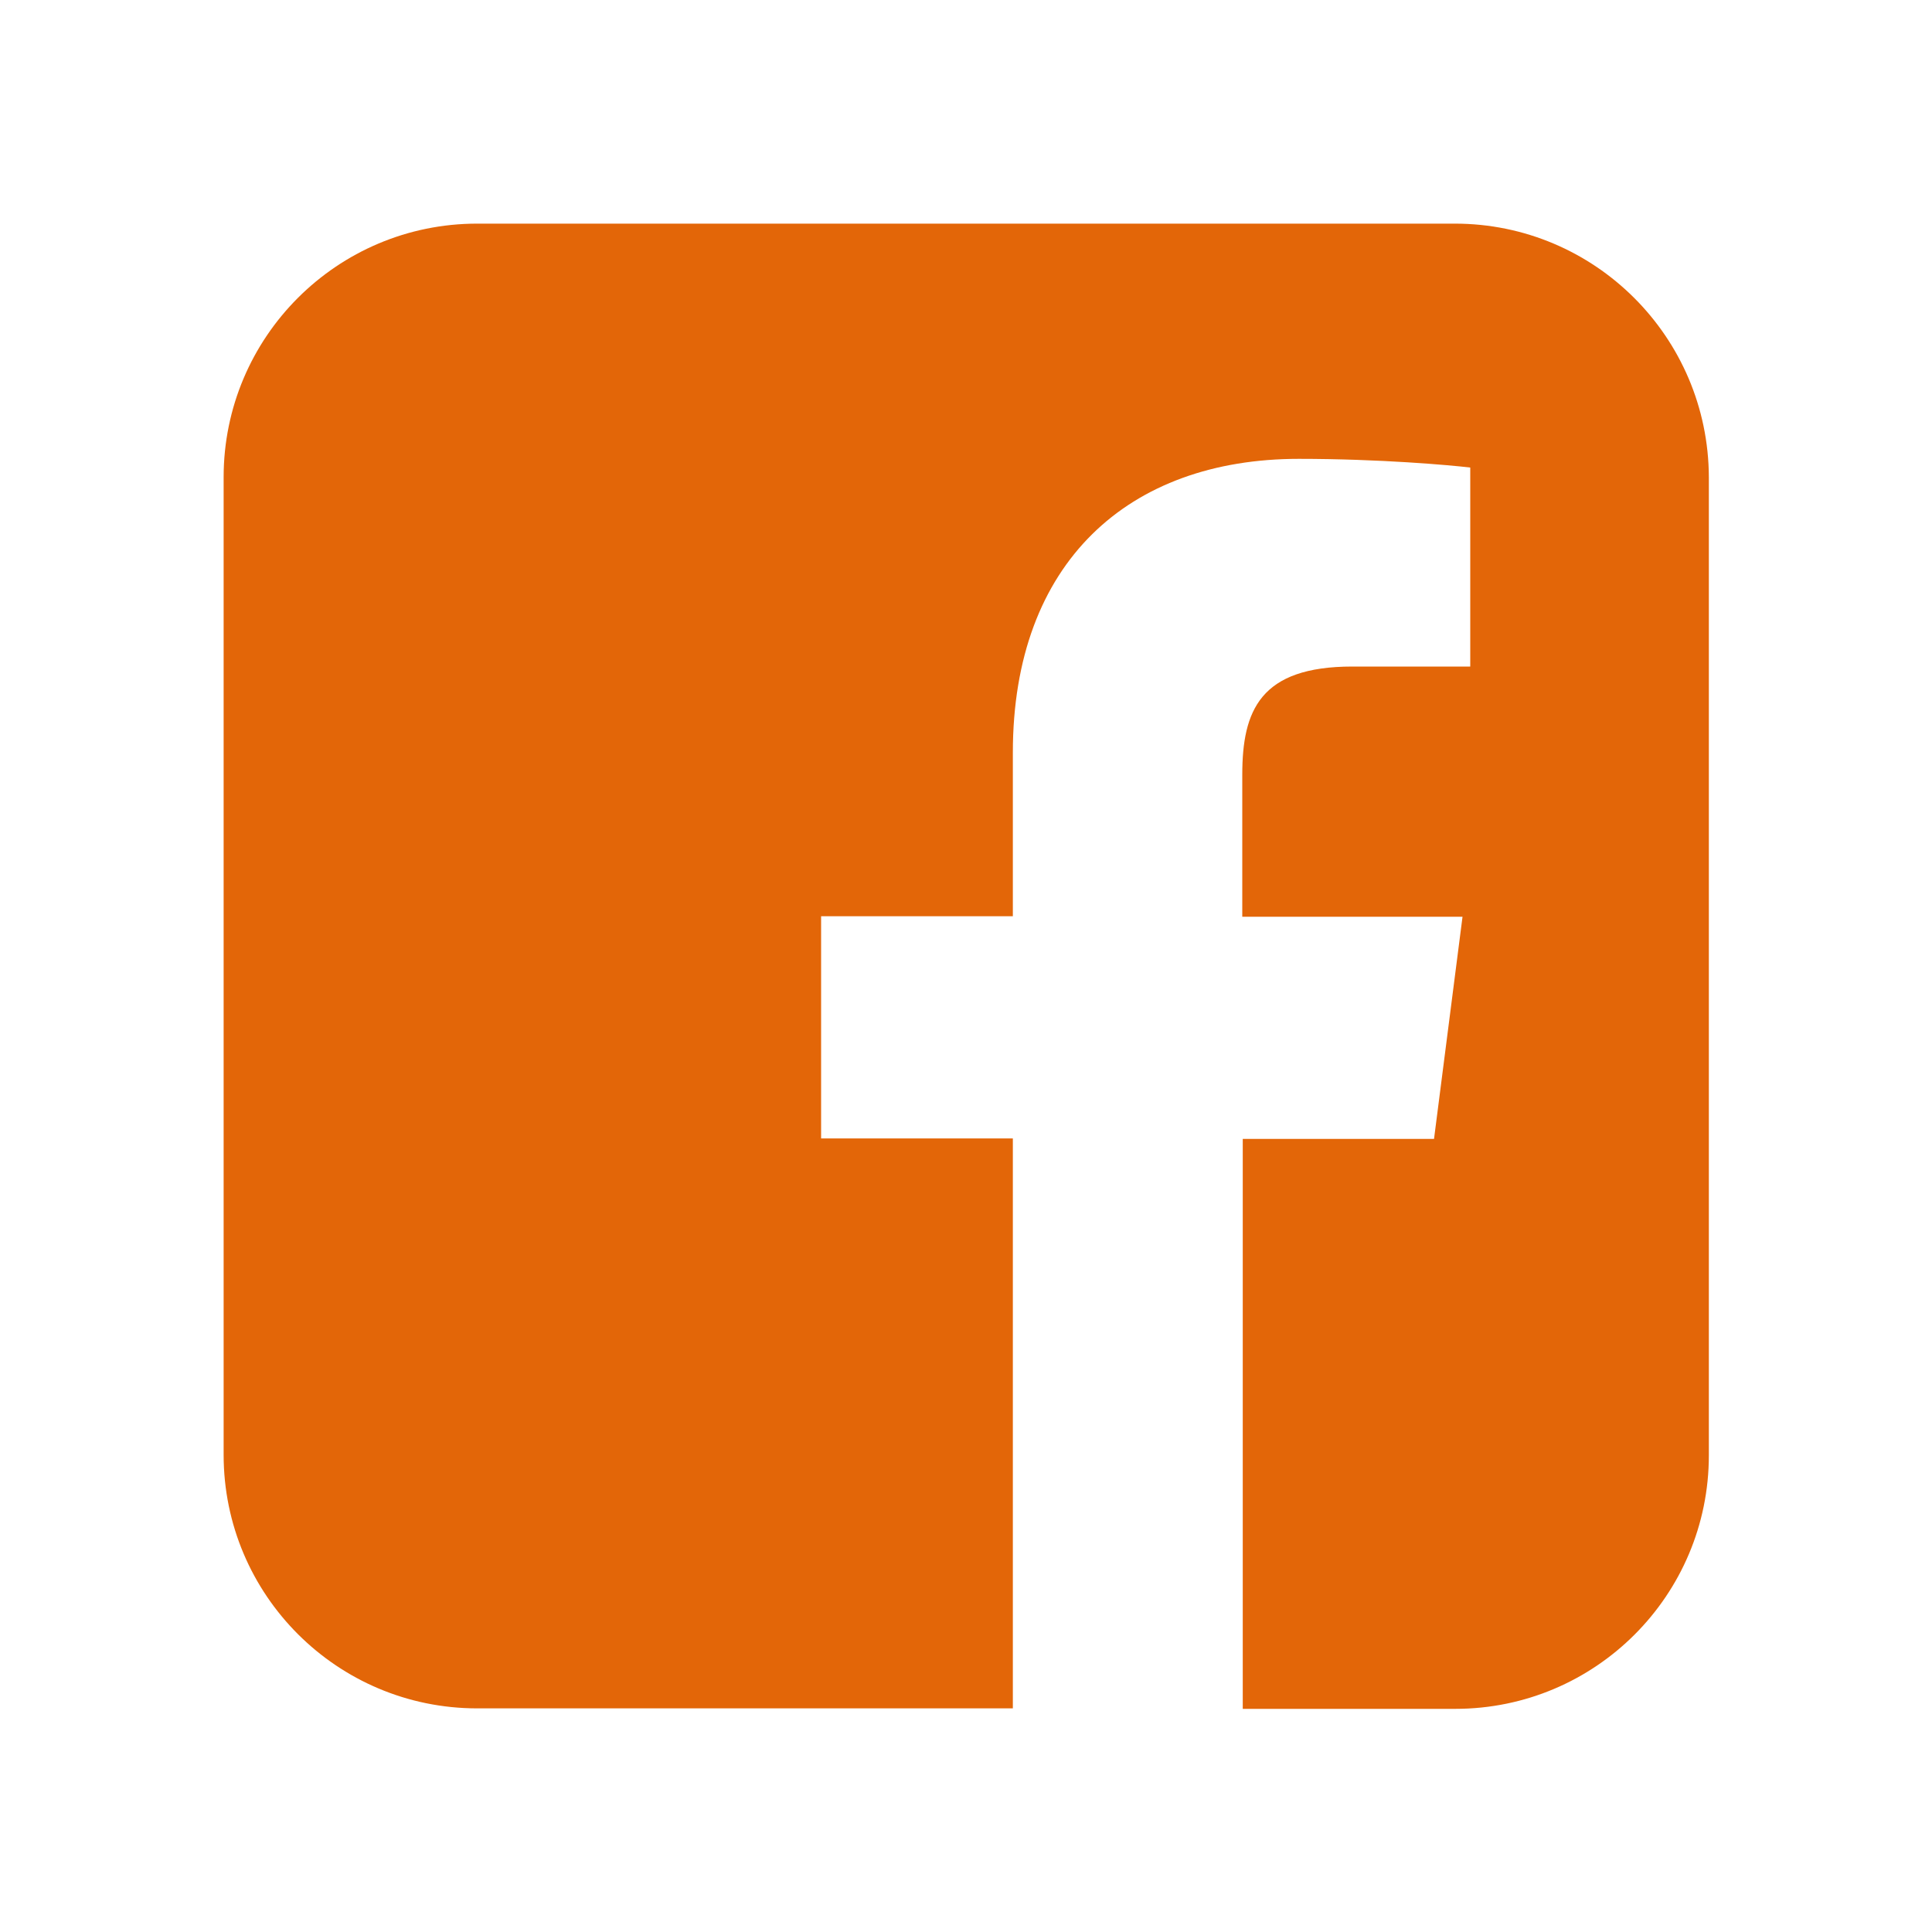 <?xml version="1.0" encoding="utf-8"?>
<!-- Generator: Adobe Illustrator 28.0.0, SVG Export Plug-In . SVG Version: 6.00 Build 0)  -->
<svg version="1.1" id="Capa_1" xmlns="http://www.w3.org/2000/svg" xmlns:xlink="http://www.w3.org/1999/xlink" x="0px" y="0px"
	 viewBox="0 0 400 400" style="enable-background:new 0 0 400 400;" xml:space="preserve">
<style type="text/css">
	.st0{fill:#FFFFFF;}
	.st1{fill:#F5F5F5;}
	.st2{fill:#EC6608;}
	.st3{fill:#282D6A;}
	.st4{fill:none;}
	.st5{fill:#231F20;}
	.st6{fill:#FF5F00;}
	.st7{fill:#DD001B;}
	.st8{fill:#E9901B;}
	.st9{fill:#0079B0;}
	.st10{fill:#211E1F;}
	.st11{clip-path:url(#SVGID_00000083801831770594218790000005357356293605504652_);fill:#0D2D4D;}
	.st12{clip-path:url(#SVGID_00000083801831770594218790000005357356293605504652_);fill:#0E2E4E;}
	.st13{clip-path:url(#SVGID_00000083801831770594218790000005357356293605504652_);fill:#0E2E4F;}
	.st14{clip-path:url(#SVGID_00000083801831770594218790000005357356293605504652_);fill:#0F2F50;}
	.st15{clip-path:url(#SVGID_00000083801831770594218790000005357356293605504652_);fill:#0F2F51;}
	.st16{clip-path:url(#SVGID_00000083801831770594218790000005357356293605504652_);fill:#103052;}
	.st17{clip-path:url(#SVGID_00000083801831770594218790000005357356293605504652_);fill:#103153;}
	.st18{clip-path:url(#SVGID_00000083801831770594218790000005357356293605504652_);fill:#113154;}
	.st19{clip-path:url(#SVGID_00000083801831770594218790000005357356293605504652_);fill:#113255;}
	.st20{clip-path:url(#SVGID_00000083801831770594218790000005357356293605504652_);fill:#123256;}
	.st21{clip-path:url(#SVGID_00000083801831770594218790000005357356293605504652_);fill:#123357;}
	.st22{clip-path:url(#SVGID_00000083801831770594218790000005357356293605504652_);fill:#133358;}
	.st23{clip-path:url(#SVGID_00000083801831770594218790000005357356293605504652_);fill:#133459;}
	.st24{clip-path:url(#SVGID_00000083801831770594218790000005357356293605504652_);fill:#14355A;}
	.st25{clip-path:url(#SVGID_00000083801831770594218790000005357356293605504652_);fill:#14355B;}
	.st26{clip-path:url(#SVGID_00000083801831770594218790000005357356293605504652_);fill:#15365C;}
	.st27{clip-path:url(#SVGID_00000083801831770594218790000005357356293605504652_);fill:#15365D;}
	.st28{clip-path:url(#SVGID_00000083801831770594218790000005357356293605504652_);fill:#16375E;}
	.st29{clip-path:url(#SVGID_00000083801831770594218790000005357356293605504652_);fill:#163860;}
	.st30{clip-path:url(#SVGID_00000083801831770594218790000005357356293605504652_);fill:#173861;}
	.st31{clip-path:url(#SVGID_00000083801831770594218790000005357356293605504652_);fill:#173962;}
	.st32{clip-path:url(#SVGID_00000083801831770594218790000005357356293605504652_);fill:#183963;}
	.st33{clip-path:url(#SVGID_00000083801831770594218790000005357356293605504652_);fill:#183A64;}
	.st34{clip-path:url(#SVGID_00000083801831770594218790000005357356293605504652_);fill:#193A65;}
	.st35{clip-path:url(#SVGID_00000083801831770594218790000005357356293605504652_);fill:#193B66;}
	.st36{clip-path:url(#SVGID_00000083801831770594218790000005357356293605504652_);fill:#1A3C67;}
	.st37{clip-path:url(#SVGID_00000083801831770594218790000005357356293605504652_);fill:#1A3C68;}
	.st38{clip-path:url(#SVGID_00000083801831770594218790000005357356293605504652_);fill:#1B3D69;}
	.st39{clip-path:url(#SVGID_00000083801831770594218790000005357356293605504652_);fill:#1B3D6A;}
	.st40{clip-path:url(#SVGID_00000083801831770594218790000005357356293605504652_);fill:#1C3E6B;}
	.st41{clip-path:url(#SVGID_00000083801831770594218790000005357356293605504652_);fill:#1C3F6C;}
	.st42{clip-path:url(#SVGID_00000083801831770594218790000005357356293605504652_);fill:#1D3F6D;}
	.st43{clip-path:url(#SVGID_00000083801831770594218790000005357356293605504652_);fill:#1D406E;}
	.st44{clip-path:url(#SVGID_00000083801831770594218790000005357356293605504652_);fill:#1E406F;}
	.st45{clip-path:url(#SVGID_00000083801831770594218790000005357356293605504652_);fill:#1E4170;}
	.st46{clip-path:url(#SVGID_00000083801831770594218790000005357356293605504652_);fill:#1F4171;}
	.st47{clip-path:url(#SVGID_00000083801831770594218790000005357356293605504652_);fill:#1F4272;}
	.st48{clip-path:url(#SVGID_00000083801831770594218790000005357356293605504652_);fill:#1F4373;}
	.st49{clip-path:url(#SVGID_00000083801831770594218790000005357356293605504652_);fill:#204374;}
	.st50{clip-path:url(#SVGID_00000083801831770594218790000005357356293605504652_);fill:#204475;}
	.st51{clip-path:url(#SVGID_00000083801831770594218790000005357356293605504652_);fill:#204476;}
	.st52{clip-path:url(#SVGID_00000083801831770594218790000005357356293605504652_);fill:#204577;}
	.st53{clip-path:url(#SVGID_00000083801831770594218790000005357356293605504652_);fill:#214578;}
	.st54{clip-path:url(#SVGID_00000083801831770594218790000005357356293605504652_);fill:#214679;}
	.st55{clip-path:url(#SVGID_00000083801831770594218790000005357356293605504652_);fill:#21467A;}
	.st56{clip-path:url(#SVGID_00000083801831770594218790000005357356293605504652_);fill:#21477B;}
	.st57{clip-path:url(#SVGID_00000083801831770594218790000005357356293605504652_);fill:#22477C;}
	.st58{clip-path:url(#SVGID_00000083801831770594218790000005357356293605504652_);fill:#22487D;}
	.st59{clip-path:url(#SVGID_00000083801831770594218790000005357356293605504652_);fill:#22487E;}
	.st60{clip-path:url(#SVGID_00000083801831770594218790000005357356293605504652_);fill:#22497F;}
	.st61{clip-path:url(#SVGID_00000083801831770594218790000005357356293605504652_);fill:#234980;}
	.st62{clip-path:url(#SVGID_00000083801831770594218790000005357356293605504652_);fill:#234A80;}
	.st63{clip-path:url(#SVGID_00000083801831770594218790000005357356293605504652_);fill:#234B80;}
	.st64{clip-path:url(#SVGID_00000083801831770594218790000005357356293605504652_);fill:#244B80;}
	.st65{clip-path:url(#SVGID_00000083801831770594218790000005357356293605504652_);fill:#244C80;}
	.st66{clip-path:url(#SVGID_00000083801831770594218790000005357356293605504652_);fill:#244D80;}
	.st67{clip-path:url(#SVGID_00000083801831770594218790000005357356293605504652_);fill:#254D80;}
	.st68{clip-path:url(#SVGID_00000083801831770594218790000005357356293605504652_);fill:#254E80;}
	.st69{clip-path:url(#SVGID_00000083801831770594218790000005357356293605504652_);fill:#254F80;}
	.st70{clip-path:url(#SVGID_00000083801831770594218790000005357356293605504652_);fill:#264F80;}
	.st71{clip-path:url(#SVGID_00000083801831770594218790000005357356293605504652_);fill:#265080;}
	.st72{clip-path:url(#SVGID_00000083801831770594218790000005357356293605504652_);fill:#265081;}
	.st73{clip-path:url(#SVGID_00000083801831770594218790000005357356293605504652_);fill:#265182;}
	.st74{clip-path:url(#SVGID_00000083801831770594218790000005357356293605504652_);fill:#275183;}
	.st75{clip-path:url(#SVGID_00000083801831770594218790000005357356293605504652_);fill:#275284;}
	.st76{clip-path:url(#SVGID_00000083801831770594218790000005357356293605504652_);fill:#275285;}
	.st77{clip-path:url(#SVGID_00000083801831770594218790000005357356293605504652_);fill:#275386;}
	.st78{clip-path:url(#SVGID_00000083801831770594218790000005357356293605504652_);fill:#285387;}
	.st79{clip-path:url(#SVGID_00000083801831770594218790000005357356293605504652_);fill:#285488;}
	.st80{clip-path:url(#SVGID_00000083801831770594218790000005357356293605504652_);fill:#285489;}
	.st81{clip-path:url(#SVGID_00000083801831770594218790000005357356293605504652_);fill:#29558A;}
	.st82{clip-path:url(#SVGID_00000083801831770594218790000005357356293605504652_);fill:#29558B;}
	.st83{clip-path:url(#SVGID_00000083801831770594218790000005357356293605504652_);fill:#29568C;}
	.st84{clip-path:url(#SVGID_00000083801831770594218790000005357356293605504652_);fill:#29568D;}
	.st85{clip-path:url(#SVGID_00000083801831770594218790000005357356293605504652_);fill:#2A578E;}
	.st86{clip-path:url(#SVGID_00000083801831770594218790000005357356293605504652_);fill:#2A578F;}
	.st87{clip-path:url(#SVGID_00000083801831770594218790000005357356293605504652_);fill:#2A5890;}
	.st88{clip-path:url(#SVGID_00000083801831770594218790000005357356293605504652_);fill:#2B5892;}
	.st89{clip-path:url(#SVGID_00000083801831770594218790000005357356293605504652_);fill:#2B5993;}
	.st90{clip-path:url(#SVGID_00000083801831770594218790000005357356293605504652_);fill:#2B5994;}
	.st91{clip-path:url(#SVGID_00000083801831770594218790000005357356293605504652_);fill:#2C5A95;}
	.st92{clip-path:url(#SVGID_00000083801831770594218790000005357356293605504652_);fill:#2C5A96;}
	.st93{clip-path:url(#SVGID_00000083801831770594218790000005357356293605504652_);fill:#2C5B97;}
	.st94{clip-path:url(#SVGID_00000083801831770594218790000005357356293605504652_);fill:#2C5B98;}
	.st95{clip-path:url(#SVGID_00000083801831770594218790000005357356293605504652_);fill:#2D5C99;}
	.st96{clip-path:url(#SVGID_00000083801831770594218790000005357356293605504652_);fill:#2D5C9A;}
	.st97{fill:#EFA918;}
	.st98{fill:#006FC1;}
	.st99{fill-rule:evenodd;clip-rule:evenodd;fill:#FD2B72;}
	.st100{fill-rule:evenodd;clip-rule:evenodd;fill:#2FC8D6;}
	.st101{fill-rule:evenodd;clip-rule:evenodd;fill:#200049;}
	.st102{fill:#200049;}
	.st103{clip-path:url(#SVGID_00000032616353279265198400000011043610525225154478_);fill:#0D2D4D;}
	.st104{clip-path:url(#SVGID_00000032616353279265198400000011043610525225154478_);fill:#0E2E4E;}
	.st105{clip-path:url(#SVGID_00000032616353279265198400000011043610525225154478_);fill:#0E2E4F;}
	.st106{clip-path:url(#SVGID_00000032616353279265198400000011043610525225154478_);fill:#0F2F50;}
	.st107{clip-path:url(#SVGID_00000032616353279265198400000011043610525225154478_);fill:#0F2F51;}
	.st108{clip-path:url(#SVGID_00000032616353279265198400000011043610525225154478_);fill:#103052;}
	.st109{clip-path:url(#SVGID_00000032616353279265198400000011043610525225154478_);fill:#103153;}
	.st110{clip-path:url(#SVGID_00000032616353279265198400000011043610525225154478_);fill:#113154;}
	.st111{clip-path:url(#SVGID_00000032616353279265198400000011043610525225154478_);fill:#113255;}
	.st112{clip-path:url(#SVGID_00000032616353279265198400000011043610525225154478_);fill:#123256;}
	.st113{clip-path:url(#SVGID_00000032616353279265198400000011043610525225154478_);fill:#123357;}
	.st114{clip-path:url(#SVGID_00000032616353279265198400000011043610525225154478_);fill:#133358;}
	.st115{clip-path:url(#SVGID_00000032616353279265198400000011043610525225154478_);fill:#133459;}
	.st116{clip-path:url(#SVGID_00000032616353279265198400000011043610525225154478_);fill:#14355A;}
	.st117{clip-path:url(#SVGID_00000032616353279265198400000011043610525225154478_);fill:#14355B;}
	.st118{clip-path:url(#SVGID_00000032616353279265198400000011043610525225154478_);fill:#15365C;}
	.st119{clip-path:url(#SVGID_00000032616353279265198400000011043610525225154478_);fill:#15365D;}
	.st120{clip-path:url(#SVGID_00000032616353279265198400000011043610525225154478_);fill:#16375E;}
	.st121{clip-path:url(#SVGID_00000032616353279265198400000011043610525225154478_);fill:#163860;}
	.st122{clip-path:url(#SVGID_00000032616353279265198400000011043610525225154478_);fill:#173861;}
	.st123{clip-path:url(#SVGID_00000032616353279265198400000011043610525225154478_);fill:#173962;}
	.st124{clip-path:url(#SVGID_00000032616353279265198400000011043610525225154478_);fill:#183963;}
	.st125{clip-path:url(#SVGID_00000032616353279265198400000011043610525225154478_);fill:#183A64;}
	.st126{clip-path:url(#SVGID_00000032616353279265198400000011043610525225154478_);fill:#193A65;}
	.st127{clip-path:url(#SVGID_00000032616353279265198400000011043610525225154478_);fill:#193B66;}
	.st128{clip-path:url(#SVGID_00000032616353279265198400000011043610525225154478_);fill:#1A3C67;}
	.st129{clip-path:url(#SVGID_00000032616353279265198400000011043610525225154478_);fill:#1A3C68;}
	.st130{clip-path:url(#SVGID_00000032616353279265198400000011043610525225154478_);fill:#1B3D69;}
	.st131{clip-path:url(#SVGID_00000032616353279265198400000011043610525225154478_);fill:#1B3D6A;}
	.st132{clip-path:url(#SVGID_00000032616353279265198400000011043610525225154478_);fill:#1C3E6B;}
	.st133{clip-path:url(#SVGID_00000032616353279265198400000011043610525225154478_);fill:#1C3F6C;}
	.st134{clip-path:url(#SVGID_00000032616353279265198400000011043610525225154478_);fill:#1D3F6D;}
	.st135{clip-path:url(#SVGID_00000032616353279265198400000011043610525225154478_);fill:#1D406E;}
	.st136{clip-path:url(#SVGID_00000032616353279265198400000011043610525225154478_);fill:#1E406F;}
	.st137{clip-path:url(#SVGID_00000032616353279265198400000011043610525225154478_);fill:#1E4170;}
	.st138{clip-path:url(#SVGID_00000032616353279265198400000011043610525225154478_);fill:#1F4171;}
	.st139{clip-path:url(#SVGID_00000032616353279265198400000011043610525225154478_);fill:#1F4272;}
	.st140{clip-path:url(#SVGID_00000032616353279265198400000011043610525225154478_);fill:#1F4373;}
	.st141{clip-path:url(#SVGID_00000032616353279265198400000011043610525225154478_);fill:#204374;}
	.st142{clip-path:url(#SVGID_00000032616353279265198400000011043610525225154478_);fill:#204475;}
	.st143{clip-path:url(#SVGID_00000032616353279265198400000011043610525225154478_);fill:#204476;}
	.st144{clip-path:url(#SVGID_00000032616353279265198400000011043610525225154478_);fill:#204577;}
	.st145{clip-path:url(#SVGID_00000032616353279265198400000011043610525225154478_);fill:#214578;}
	.st146{clip-path:url(#SVGID_00000032616353279265198400000011043610525225154478_);fill:#214679;}
	.st147{clip-path:url(#SVGID_00000032616353279265198400000011043610525225154478_);fill:#21467A;}
	.st148{clip-path:url(#SVGID_00000032616353279265198400000011043610525225154478_);fill:#21477B;}
	.st149{clip-path:url(#SVGID_00000032616353279265198400000011043610525225154478_);fill:#22477C;}
	.st150{clip-path:url(#SVGID_00000032616353279265198400000011043610525225154478_);fill:#22487D;}
	.st151{clip-path:url(#SVGID_00000032616353279265198400000011043610525225154478_);fill:#22487E;}
	.st152{clip-path:url(#SVGID_00000032616353279265198400000011043610525225154478_);fill:#22497F;}
	.st153{clip-path:url(#SVGID_00000032616353279265198400000011043610525225154478_);fill:#234980;}
	.st154{clip-path:url(#SVGID_00000032616353279265198400000011043610525225154478_);fill:#234A80;}
	.st155{clip-path:url(#SVGID_00000032616353279265198400000011043610525225154478_);fill:#234B80;}
	.st156{clip-path:url(#SVGID_00000032616353279265198400000011043610525225154478_);fill:#244B80;}
	.st157{clip-path:url(#SVGID_00000032616353279265198400000011043610525225154478_);fill:#244C80;}
	.st158{clip-path:url(#SVGID_00000032616353279265198400000011043610525225154478_);fill:#244D80;}
	.st159{clip-path:url(#SVGID_00000032616353279265198400000011043610525225154478_);fill:#254D80;}
	.st160{clip-path:url(#SVGID_00000032616353279265198400000011043610525225154478_);fill:#254E80;}
	.st161{clip-path:url(#SVGID_00000032616353279265198400000011043610525225154478_);fill:#254F80;}
	.st162{clip-path:url(#SVGID_00000032616353279265198400000011043610525225154478_);fill:#264F80;}
	.st163{clip-path:url(#SVGID_00000032616353279265198400000011043610525225154478_);fill:#265080;}
	.st164{clip-path:url(#SVGID_00000032616353279265198400000011043610525225154478_);fill:#265081;}
	.st165{clip-path:url(#SVGID_00000032616353279265198400000011043610525225154478_);fill:#265182;}
	.st166{clip-path:url(#SVGID_00000032616353279265198400000011043610525225154478_);fill:#275183;}
	.st167{clip-path:url(#SVGID_00000032616353279265198400000011043610525225154478_);fill:#275284;}
	.st168{clip-path:url(#SVGID_00000032616353279265198400000011043610525225154478_);fill:#275285;}
	.st169{clip-path:url(#SVGID_00000032616353279265198400000011043610525225154478_);fill:#275386;}
	.st170{clip-path:url(#SVGID_00000032616353279265198400000011043610525225154478_);fill:#285387;}
	.st171{clip-path:url(#SVGID_00000032616353279265198400000011043610525225154478_);fill:#285488;}
	.st172{clip-path:url(#SVGID_00000032616353279265198400000011043610525225154478_);fill:#285489;}
	.st173{clip-path:url(#SVGID_00000032616353279265198400000011043610525225154478_);fill:#29558A;}
	.st174{clip-path:url(#SVGID_00000032616353279265198400000011043610525225154478_);fill:#29558B;}
	.st175{clip-path:url(#SVGID_00000032616353279265198400000011043610525225154478_);fill:#29568C;}
	.st176{clip-path:url(#SVGID_00000032616353279265198400000011043610525225154478_);fill:#29568D;}
	.st177{clip-path:url(#SVGID_00000032616353279265198400000011043610525225154478_);fill:#2A578E;}
	.st178{clip-path:url(#SVGID_00000032616353279265198400000011043610525225154478_);fill:#2A578F;}
	.st179{clip-path:url(#SVGID_00000032616353279265198400000011043610525225154478_);fill:#2A5890;}
	.st180{clip-path:url(#SVGID_00000032616353279265198400000011043610525225154478_);fill:#2B5892;}
	.st181{clip-path:url(#SVGID_00000032616353279265198400000011043610525225154478_);fill:#2B5993;}
	.st182{clip-path:url(#SVGID_00000032616353279265198400000011043610525225154478_);fill:#2B5994;}
	.st183{clip-path:url(#SVGID_00000032616353279265198400000011043610525225154478_);fill:#2C5A95;}
	.st184{clip-path:url(#SVGID_00000032616353279265198400000011043610525225154478_);fill:#2C5A96;}
	.st185{clip-path:url(#SVGID_00000032616353279265198400000011043610525225154478_);fill:#2C5B97;}
	.st186{clip-path:url(#SVGID_00000032616353279265198400000011043610525225154478_);fill:#2C5B98;}
	.st187{clip-path:url(#SVGID_00000032616353279265198400000011043610525225154478_);fill:#2D5C99;}
	.st188{clip-path:url(#SVGID_00000032616353279265198400000011043610525225154478_);fill:#2D5C9A;}
	.st189{fill:#FFA400;}
	.st190{fill:#003A70;}
	.st191{enable-background:new    ;}
	.st192{fill:#225E63;}
	.st193{fill:#FEFEFE;}
	.st194{fill:#2BBC5D;}
	.st195{fill:#EC6608;stroke:#EC6608;stroke-linecap:round;stroke-linejoin:round;stroke-miterlimit:10;}
	.st196{clip-path:url(#SVGID_00000010992363823380777800000000920602766994655400_);fill:#0D2D4D;}
	.st197{clip-path:url(#SVGID_00000010992363823380777800000000920602766994655400_);fill:#0E2E4E;}
	.st198{clip-path:url(#SVGID_00000010992363823380777800000000920602766994655400_);fill:#0E2E4F;}
	.st199{clip-path:url(#SVGID_00000010992363823380777800000000920602766994655400_);fill:#0F2F50;}
	.st200{clip-path:url(#SVGID_00000010992363823380777800000000920602766994655400_);fill:#0F2F51;}
	.st201{clip-path:url(#SVGID_00000010992363823380777800000000920602766994655400_);fill:#103052;}
	.st202{clip-path:url(#SVGID_00000010992363823380777800000000920602766994655400_);fill:#103153;}
	.st203{clip-path:url(#SVGID_00000010992363823380777800000000920602766994655400_);fill:#113154;}
	.st204{clip-path:url(#SVGID_00000010992363823380777800000000920602766994655400_);fill:#113255;}
	.st205{clip-path:url(#SVGID_00000010992363823380777800000000920602766994655400_);fill:#123256;}
	.st206{clip-path:url(#SVGID_00000010992363823380777800000000920602766994655400_);fill:#123357;}
	.st207{clip-path:url(#SVGID_00000010992363823380777800000000920602766994655400_);fill:#133358;}
	.st208{clip-path:url(#SVGID_00000010992363823380777800000000920602766994655400_);fill:#133459;}
	.st209{clip-path:url(#SVGID_00000010992363823380777800000000920602766994655400_);fill:#14355A;}
	.st210{clip-path:url(#SVGID_00000010992363823380777800000000920602766994655400_);fill:#14355B;}
	.st211{clip-path:url(#SVGID_00000010992363823380777800000000920602766994655400_);fill:#15365C;}
	.st212{clip-path:url(#SVGID_00000010992363823380777800000000920602766994655400_);fill:#15365D;}
	.st213{clip-path:url(#SVGID_00000010992363823380777800000000920602766994655400_);fill:#16375E;}
	.st214{clip-path:url(#SVGID_00000010992363823380777800000000920602766994655400_);fill:#163860;}
	.st215{clip-path:url(#SVGID_00000010992363823380777800000000920602766994655400_);fill:#173861;}
	.st216{clip-path:url(#SVGID_00000010992363823380777800000000920602766994655400_);fill:#173962;}
	.st217{clip-path:url(#SVGID_00000010992363823380777800000000920602766994655400_);fill:#183963;}
	.st218{clip-path:url(#SVGID_00000010992363823380777800000000920602766994655400_);fill:#183A64;}
	.st219{clip-path:url(#SVGID_00000010992363823380777800000000920602766994655400_);fill:#193A65;}
	.st220{clip-path:url(#SVGID_00000010992363823380777800000000920602766994655400_);fill:#193B66;}
	.st221{clip-path:url(#SVGID_00000010992363823380777800000000920602766994655400_);fill:#1A3C67;}
	.st222{clip-path:url(#SVGID_00000010992363823380777800000000920602766994655400_);fill:#1A3C68;}
	.st223{clip-path:url(#SVGID_00000010992363823380777800000000920602766994655400_);fill:#1B3D69;}
	.st224{clip-path:url(#SVGID_00000010992363823380777800000000920602766994655400_);fill:#1B3D6A;}
	.st225{clip-path:url(#SVGID_00000010992363823380777800000000920602766994655400_);fill:#1C3E6B;}
	.st226{clip-path:url(#SVGID_00000010992363823380777800000000920602766994655400_);fill:#1C3F6C;}
	.st227{clip-path:url(#SVGID_00000010992363823380777800000000920602766994655400_);fill:#1D3F6D;}
	.st228{clip-path:url(#SVGID_00000010992363823380777800000000920602766994655400_);fill:#1D406E;}
	.st229{clip-path:url(#SVGID_00000010992363823380777800000000920602766994655400_);fill:#1E406F;}
	.st230{clip-path:url(#SVGID_00000010992363823380777800000000920602766994655400_);fill:#1E4170;}
	.st231{clip-path:url(#SVGID_00000010992363823380777800000000920602766994655400_);fill:#1F4171;}
	.st232{clip-path:url(#SVGID_00000010992363823380777800000000920602766994655400_);fill:#1F4272;}
	.st233{clip-path:url(#SVGID_00000010992363823380777800000000920602766994655400_);fill:#1F4373;}
	.st234{clip-path:url(#SVGID_00000010992363823380777800000000920602766994655400_);fill:#204374;}
	.st235{clip-path:url(#SVGID_00000010992363823380777800000000920602766994655400_);fill:#204475;}
	.st236{clip-path:url(#SVGID_00000010992363823380777800000000920602766994655400_);fill:#204476;}
	.st237{clip-path:url(#SVGID_00000010992363823380777800000000920602766994655400_);fill:#204577;}
	.st238{clip-path:url(#SVGID_00000010992363823380777800000000920602766994655400_);fill:#214578;}
	.st239{clip-path:url(#SVGID_00000010992363823380777800000000920602766994655400_);fill:#214679;}
	.st240{clip-path:url(#SVGID_00000010992363823380777800000000920602766994655400_);fill:#21467A;}
	.st241{clip-path:url(#SVGID_00000010992363823380777800000000920602766994655400_);fill:#21477B;}
	.st242{clip-path:url(#SVGID_00000010992363823380777800000000920602766994655400_);fill:#22477C;}
	.st243{clip-path:url(#SVGID_00000010992363823380777800000000920602766994655400_);fill:#22487D;}
	.st244{clip-path:url(#SVGID_00000010992363823380777800000000920602766994655400_);fill:#22487E;}
	.st245{clip-path:url(#SVGID_00000010992363823380777800000000920602766994655400_);fill:#22497F;}
	.st246{clip-path:url(#SVGID_00000010992363823380777800000000920602766994655400_);fill:#234980;}
	.st247{clip-path:url(#SVGID_00000010992363823380777800000000920602766994655400_);fill:#234A80;}
	.st248{clip-path:url(#SVGID_00000010992363823380777800000000920602766994655400_);fill:#234B80;}
	.st249{clip-path:url(#SVGID_00000010992363823380777800000000920602766994655400_);fill:#244B80;}
	.st250{clip-path:url(#SVGID_00000010992363823380777800000000920602766994655400_);fill:#244C80;}
	.st251{clip-path:url(#SVGID_00000010992363823380777800000000920602766994655400_);fill:#244D80;}
	.st252{clip-path:url(#SVGID_00000010992363823380777800000000920602766994655400_);fill:#254D80;}
	.st253{clip-path:url(#SVGID_00000010992363823380777800000000920602766994655400_);fill:#254E80;}
	.st254{clip-path:url(#SVGID_00000010992363823380777800000000920602766994655400_);fill:#254F80;}
	.st255{clip-path:url(#SVGID_00000010992363823380777800000000920602766994655400_);fill:#264F80;}
	.st256{clip-path:url(#SVGID_00000010992363823380777800000000920602766994655400_);fill:#265080;}
	.st257{clip-path:url(#SVGID_00000010992363823380777800000000920602766994655400_);fill:#265081;}
	.st258{clip-path:url(#SVGID_00000010992363823380777800000000920602766994655400_);fill:#265182;}
	.st259{clip-path:url(#SVGID_00000010992363823380777800000000920602766994655400_);fill:#275183;}
	.st260{clip-path:url(#SVGID_00000010992363823380777800000000920602766994655400_);fill:#275284;}
	.st261{clip-path:url(#SVGID_00000010992363823380777800000000920602766994655400_);fill:#275285;}
	.st262{clip-path:url(#SVGID_00000010992363823380777800000000920602766994655400_);fill:#275386;}
	.st263{clip-path:url(#SVGID_00000010992363823380777800000000920602766994655400_);fill:#285387;}
	.st264{clip-path:url(#SVGID_00000010992363823380777800000000920602766994655400_);fill:#285488;}
	.st265{clip-path:url(#SVGID_00000010992363823380777800000000920602766994655400_);fill:#285489;}
	.st266{clip-path:url(#SVGID_00000010992363823380777800000000920602766994655400_);fill:#29558A;}
	.st267{clip-path:url(#SVGID_00000010992363823380777800000000920602766994655400_);fill:#29558B;}
	.st268{clip-path:url(#SVGID_00000010992363823380777800000000920602766994655400_);fill:#29568C;}
	.st269{clip-path:url(#SVGID_00000010992363823380777800000000920602766994655400_);fill:#29568D;}
	.st270{clip-path:url(#SVGID_00000010992363823380777800000000920602766994655400_);fill:#2A578E;}
	.st271{clip-path:url(#SVGID_00000010992363823380777800000000920602766994655400_);fill:#2A578F;}
	.st272{clip-path:url(#SVGID_00000010992363823380777800000000920602766994655400_);fill:#2A5890;}
	.st273{clip-path:url(#SVGID_00000010992363823380777800000000920602766994655400_);fill:#2B5892;}
	.st274{clip-path:url(#SVGID_00000010992363823380777800000000920602766994655400_);fill:#2B5993;}
	.st275{clip-path:url(#SVGID_00000010992363823380777800000000920602766994655400_);fill:#2B5994;}
	.st276{clip-path:url(#SVGID_00000010992363823380777800000000920602766994655400_);fill:#2C5A95;}
	.st277{clip-path:url(#SVGID_00000010992363823380777800000000920602766994655400_);fill:#2C5A96;}
	.st278{clip-path:url(#SVGID_00000010992363823380777800000000920602766994655400_);fill:#2C5B97;}
	.st279{clip-path:url(#SVGID_00000010992363823380777800000000920602766994655400_);fill:#2C5B98;}
	.st280{clip-path:url(#SVGID_00000010992363823380777800000000920602766994655400_);fill:#2D5C99;}
	.st281{clip-path:url(#SVGID_00000010992363823380777800000000920602766994655400_);fill:#2D5C9A;}
	.st282{fill:#EA6608;}
	.st283{fill:#EA6608;stroke:#EA6608;stroke-width:6.25;stroke-miterlimit:10;}
	.st284{clip-path:url(#SVGID_00000080920565241275501750000005131810134630244023_);fill:#0D2D4D;}
	.st285{clip-path:url(#SVGID_00000080920565241275501750000005131810134630244023_);fill:#0E2E4E;}
	.st286{clip-path:url(#SVGID_00000080920565241275501750000005131810134630244023_);fill:#0E2E4F;}
	.st287{clip-path:url(#SVGID_00000080920565241275501750000005131810134630244023_);fill:#0F2F50;}
	.st288{clip-path:url(#SVGID_00000080920565241275501750000005131810134630244023_);fill:#0F2F51;}
	.st289{clip-path:url(#SVGID_00000080920565241275501750000005131810134630244023_);fill:#103052;}
	.st290{clip-path:url(#SVGID_00000080920565241275501750000005131810134630244023_);fill:#103153;}
	.st291{clip-path:url(#SVGID_00000080920565241275501750000005131810134630244023_);fill:#113154;}
	.st292{clip-path:url(#SVGID_00000080920565241275501750000005131810134630244023_);fill:#113255;}
	.st293{clip-path:url(#SVGID_00000080920565241275501750000005131810134630244023_);fill:#123256;}
	.st294{clip-path:url(#SVGID_00000080920565241275501750000005131810134630244023_);fill:#123357;}
	.st295{clip-path:url(#SVGID_00000080920565241275501750000005131810134630244023_);fill:#133358;}
	.st296{clip-path:url(#SVGID_00000080920565241275501750000005131810134630244023_);fill:#133459;}
	.st297{clip-path:url(#SVGID_00000080920565241275501750000005131810134630244023_);fill:#14355A;}
	.st298{clip-path:url(#SVGID_00000080920565241275501750000005131810134630244023_);fill:#14355B;}
	.st299{clip-path:url(#SVGID_00000080920565241275501750000005131810134630244023_);fill:#15365C;}
	.st300{clip-path:url(#SVGID_00000080920565241275501750000005131810134630244023_);fill:#15365D;}
	.st301{clip-path:url(#SVGID_00000080920565241275501750000005131810134630244023_);fill:#16375E;}
	.st302{clip-path:url(#SVGID_00000080920565241275501750000005131810134630244023_);fill:#163860;}
	.st303{clip-path:url(#SVGID_00000080920565241275501750000005131810134630244023_);fill:#173861;}
	.st304{clip-path:url(#SVGID_00000080920565241275501750000005131810134630244023_);fill:#173962;}
	.st305{clip-path:url(#SVGID_00000080920565241275501750000005131810134630244023_);fill:#183963;}
	.st306{clip-path:url(#SVGID_00000080920565241275501750000005131810134630244023_);fill:#183A64;}
	.st307{clip-path:url(#SVGID_00000080920565241275501750000005131810134630244023_);fill:#193A65;}
	.st308{clip-path:url(#SVGID_00000080920565241275501750000005131810134630244023_);fill:#193B66;}
	.st309{clip-path:url(#SVGID_00000080920565241275501750000005131810134630244023_);fill:#1A3C67;}
	.st310{clip-path:url(#SVGID_00000080920565241275501750000005131810134630244023_);fill:#1A3C68;}
	.st311{clip-path:url(#SVGID_00000080920565241275501750000005131810134630244023_);fill:#1B3D69;}
	.st312{clip-path:url(#SVGID_00000080920565241275501750000005131810134630244023_);fill:#1B3D6A;}
	.st313{clip-path:url(#SVGID_00000080920565241275501750000005131810134630244023_);fill:#1C3E6B;}
	.st314{clip-path:url(#SVGID_00000080920565241275501750000005131810134630244023_);fill:#1C3F6C;}
	.st315{clip-path:url(#SVGID_00000080920565241275501750000005131810134630244023_);fill:#1D3F6D;}
	.st316{clip-path:url(#SVGID_00000080920565241275501750000005131810134630244023_);fill:#1D406E;}
	.st317{clip-path:url(#SVGID_00000080920565241275501750000005131810134630244023_);fill:#1E406F;}
	.st318{clip-path:url(#SVGID_00000080920565241275501750000005131810134630244023_);fill:#1E4170;}
	.st319{clip-path:url(#SVGID_00000080920565241275501750000005131810134630244023_);fill:#1F4171;}
	.st320{clip-path:url(#SVGID_00000080920565241275501750000005131810134630244023_);fill:#1F4272;}
	.st321{clip-path:url(#SVGID_00000080920565241275501750000005131810134630244023_);fill:#1F4373;}
	.st322{clip-path:url(#SVGID_00000080920565241275501750000005131810134630244023_);fill:#204374;}
	.st323{clip-path:url(#SVGID_00000080920565241275501750000005131810134630244023_);fill:#204475;}
	.st324{clip-path:url(#SVGID_00000080920565241275501750000005131810134630244023_);fill:#204476;}
	.st325{clip-path:url(#SVGID_00000080920565241275501750000005131810134630244023_);fill:#204577;}
	.st326{clip-path:url(#SVGID_00000080920565241275501750000005131810134630244023_);fill:#214578;}
	.st327{clip-path:url(#SVGID_00000080920565241275501750000005131810134630244023_);fill:#214679;}
	.st328{clip-path:url(#SVGID_00000080920565241275501750000005131810134630244023_);fill:#21467A;}
	.st329{clip-path:url(#SVGID_00000080920565241275501750000005131810134630244023_);fill:#21477B;}
	.st330{clip-path:url(#SVGID_00000080920565241275501750000005131810134630244023_);fill:#22477C;}
	.st331{clip-path:url(#SVGID_00000080920565241275501750000005131810134630244023_);fill:#22487D;}
	.st332{clip-path:url(#SVGID_00000080920565241275501750000005131810134630244023_);fill:#22487E;}
	.st333{clip-path:url(#SVGID_00000080920565241275501750000005131810134630244023_);fill:#22497F;}
	.st334{clip-path:url(#SVGID_00000080920565241275501750000005131810134630244023_);fill:#234980;}
	.st335{clip-path:url(#SVGID_00000080920565241275501750000005131810134630244023_);fill:#234A80;}
	.st336{clip-path:url(#SVGID_00000080920565241275501750000005131810134630244023_);fill:#234B80;}
	.st337{clip-path:url(#SVGID_00000080920565241275501750000005131810134630244023_);fill:#244B80;}
	.st338{clip-path:url(#SVGID_00000080920565241275501750000005131810134630244023_);fill:#244C80;}
	.st339{clip-path:url(#SVGID_00000080920565241275501750000005131810134630244023_);fill:#244D80;}
	.st340{clip-path:url(#SVGID_00000080920565241275501750000005131810134630244023_);fill:#254D80;}
	.st341{clip-path:url(#SVGID_00000080920565241275501750000005131810134630244023_);fill:#254E80;}
	.st342{clip-path:url(#SVGID_00000080920565241275501750000005131810134630244023_);fill:#254F80;}
	.st343{clip-path:url(#SVGID_00000080920565241275501750000005131810134630244023_);fill:#264F80;}
	.st344{clip-path:url(#SVGID_00000080920565241275501750000005131810134630244023_);fill:#265080;}
	.st345{clip-path:url(#SVGID_00000080920565241275501750000005131810134630244023_);fill:#265081;}
	.st346{clip-path:url(#SVGID_00000080920565241275501750000005131810134630244023_);fill:#265182;}
	.st347{clip-path:url(#SVGID_00000080920565241275501750000005131810134630244023_);fill:#275183;}
	.st348{clip-path:url(#SVGID_00000080920565241275501750000005131810134630244023_);fill:#275284;}
	.st349{clip-path:url(#SVGID_00000080920565241275501750000005131810134630244023_);fill:#275285;}
	.st350{clip-path:url(#SVGID_00000080920565241275501750000005131810134630244023_);fill:#275386;}
	.st351{clip-path:url(#SVGID_00000080920565241275501750000005131810134630244023_);fill:#285387;}
	.st352{clip-path:url(#SVGID_00000080920565241275501750000005131810134630244023_);fill:#285488;}
	.st353{clip-path:url(#SVGID_00000080920565241275501750000005131810134630244023_);fill:#285489;}
	.st354{clip-path:url(#SVGID_00000080920565241275501750000005131810134630244023_);fill:#29558A;}
	.st355{clip-path:url(#SVGID_00000080920565241275501750000005131810134630244023_);fill:#29558B;}
	.st356{clip-path:url(#SVGID_00000080920565241275501750000005131810134630244023_);fill:#29568C;}
	.st357{clip-path:url(#SVGID_00000080920565241275501750000005131810134630244023_);fill:#29568D;}
	.st358{clip-path:url(#SVGID_00000080920565241275501750000005131810134630244023_);fill:#2A578E;}
	.st359{clip-path:url(#SVGID_00000080920565241275501750000005131810134630244023_);fill:#2A578F;}
	.st360{clip-path:url(#SVGID_00000080920565241275501750000005131810134630244023_);fill:#2A5890;}
	.st361{clip-path:url(#SVGID_00000080920565241275501750000005131810134630244023_);fill:#2B5892;}
	.st362{clip-path:url(#SVGID_00000080920565241275501750000005131810134630244023_);fill:#2B5993;}
	.st363{clip-path:url(#SVGID_00000080920565241275501750000005131810134630244023_);fill:#2B5994;}
	.st364{clip-path:url(#SVGID_00000080920565241275501750000005131810134630244023_);fill:#2C5A95;}
	.st365{clip-path:url(#SVGID_00000080920565241275501750000005131810134630244023_);fill:#2C5A96;}
	.st366{clip-path:url(#SVGID_00000080920565241275501750000005131810134630244023_);fill:#2C5B97;}
	.st367{clip-path:url(#SVGID_00000080920565241275501750000005131810134630244023_);fill:#2C5B98;}
	.st368{clip-path:url(#SVGID_00000080920565241275501750000005131810134630244023_);fill:#2D5C99;}
	.st369{clip-path:url(#SVGID_00000080920565241275501750000005131810134630244023_);fill:#2D5C9A;}
	.st370{fill:#EA6608;stroke:#EA6608;stroke-width:7;stroke-miterlimit:10;}
	.st371{fill:none;stroke:#B2B2B2;stroke-width:0.407;stroke-miterlimit:10;}
	.st372{fill:#6D6A6A;}
	.st373{clip-path:url(#SVGID_00000018926826979606569090000011392103483465202306_);fill:#6D6A6A;}
	.st374{fill:#E36608;}
	.st375{fill:#828282;}
	.st376{fill-rule:evenodd;clip-rule:evenodd;fill:#0D181C;}
	.st377{fill-rule:evenodd;clip-rule:evenodd;fill:#FFFFFF;}
	.st378{fill:none;stroke:#B2B2B2;stroke-width:0.319;stroke-miterlimit:10;}
	.st379{fill:#D4001B;}
	.st380{fill:#E0871B;}
	.st381{fill:#0079A7;}
	.st382{clip-path:url(#SVGID_00000083796501358130912210000003068036782135029680_);fill:#0D2D4D;}
	.st383{clip-path:url(#SVGID_00000083796501358130912210000003068036782135029680_);fill:#0E2E4E;}
	.st384{clip-path:url(#SVGID_00000083796501358130912210000003068036782135029680_);fill:#0E2E4F;}
	.st385{clip-path:url(#SVGID_00000083796501358130912210000003068036782135029680_);fill:#0F2F50;}
	.st386{clip-path:url(#SVGID_00000083796501358130912210000003068036782135029680_);fill:#0F2F51;}
	.st387{clip-path:url(#SVGID_00000083796501358130912210000003068036782135029680_);fill:#103052;}
	.st388{clip-path:url(#SVGID_00000083796501358130912210000003068036782135029680_);fill:#103153;}
	.st389{clip-path:url(#SVGID_00000083796501358130912210000003068036782135029680_);fill:#113154;}
	.st390{clip-path:url(#SVGID_00000083796501358130912210000003068036782135029680_);fill:#113255;}
	.st391{clip-path:url(#SVGID_00000083796501358130912210000003068036782135029680_);fill:#123256;}
	.st392{clip-path:url(#SVGID_00000083796501358130912210000003068036782135029680_);fill:#123357;}
	.st393{clip-path:url(#SVGID_00000083796501358130912210000003068036782135029680_);fill:#133358;}
	.st394{clip-path:url(#SVGID_00000083796501358130912210000003068036782135029680_);fill:#133459;}
	.st395{clip-path:url(#SVGID_00000083796501358130912210000003068036782135029680_);fill:#14355A;}
	.st396{clip-path:url(#SVGID_00000083796501358130912210000003068036782135029680_);fill:#14355B;}
	.st397{clip-path:url(#SVGID_00000083796501358130912210000003068036782135029680_);fill:#15365C;}
	.st398{clip-path:url(#SVGID_00000083796501358130912210000003068036782135029680_);fill:#15365D;}
	.st399{clip-path:url(#SVGID_00000083796501358130912210000003068036782135029680_);fill:#16375E;}
	.st400{clip-path:url(#SVGID_00000083796501358130912210000003068036782135029680_);fill:#163860;}
	.st401{clip-path:url(#SVGID_00000083796501358130912210000003068036782135029680_);fill:#173861;}
	.st402{clip-path:url(#SVGID_00000083796501358130912210000003068036782135029680_);fill:#173962;}
	.st403{clip-path:url(#SVGID_00000083796501358130912210000003068036782135029680_);fill:#183963;}
	.st404{clip-path:url(#SVGID_00000083796501358130912210000003068036782135029680_);fill:#183A64;}
	.st405{clip-path:url(#SVGID_00000083796501358130912210000003068036782135029680_);fill:#193A65;}
	.st406{clip-path:url(#SVGID_00000083796501358130912210000003068036782135029680_);fill:#193B66;}
	.st407{clip-path:url(#SVGID_00000083796501358130912210000003068036782135029680_);fill:#1A3C67;}
	.st408{clip-path:url(#SVGID_00000083796501358130912210000003068036782135029680_);fill:#1A3C68;}
	.st409{clip-path:url(#SVGID_00000083796501358130912210000003068036782135029680_);fill:#1B3D69;}
	.st410{clip-path:url(#SVGID_00000083796501358130912210000003068036782135029680_);fill:#1B3D6A;}
	.st411{clip-path:url(#SVGID_00000083796501358130912210000003068036782135029680_);fill:#1C3E6B;}
	.st412{clip-path:url(#SVGID_00000083796501358130912210000003068036782135029680_);fill:#1C3F6C;}
	.st413{clip-path:url(#SVGID_00000083796501358130912210000003068036782135029680_);fill:#1D3F6D;}
	.st414{clip-path:url(#SVGID_00000083796501358130912210000003068036782135029680_);fill:#1D406E;}
	.st415{clip-path:url(#SVGID_00000083796501358130912210000003068036782135029680_);fill:#1E406F;}
	.st416{clip-path:url(#SVGID_00000083796501358130912210000003068036782135029680_);fill:#1E4170;}
	.st417{clip-path:url(#SVGID_00000083796501358130912210000003068036782135029680_);fill:#1F4171;}
	.st418{clip-path:url(#SVGID_00000083796501358130912210000003068036782135029680_);fill:#1F4272;}
	.st419{clip-path:url(#SVGID_00000083796501358130912210000003068036782135029680_);fill:#1F4373;}
	.st420{clip-path:url(#SVGID_00000083796501358130912210000003068036782135029680_);fill:#204374;}
	.st421{clip-path:url(#SVGID_00000083796501358130912210000003068036782135029680_);fill:#204475;}
	.st422{clip-path:url(#SVGID_00000083796501358130912210000003068036782135029680_);fill:#204476;}
	.st423{clip-path:url(#SVGID_00000083796501358130912210000003068036782135029680_);fill:#204577;}
	.st424{clip-path:url(#SVGID_00000083796501358130912210000003068036782135029680_);fill:#214578;}
	.st425{clip-path:url(#SVGID_00000083796501358130912210000003068036782135029680_);fill:#214679;}
	.st426{clip-path:url(#SVGID_00000083796501358130912210000003068036782135029680_);fill:#21467A;}
	.st427{clip-path:url(#SVGID_00000083796501358130912210000003068036782135029680_);fill:#21477B;}
	.st428{clip-path:url(#SVGID_00000083796501358130912210000003068036782135029680_);fill:#22477C;}
	.st429{clip-path:url(#SVGID_00000083796501358130912210000003068036782135029680_);fill:#22487D;}
	.st430{clip-path:url(#SVGID_00000083796501358130912210000003068036782135029680_);fill:#22487E;}
	.st431{clip-path:url(#SVGID_00000083796501358130912210000003068036782135029680_);fill:#22497F;}
	.st432{clip-path:url(#SVGID_00000083796501358130912210000003068036782135029680_);fill:#234980;}
	.st433{clip-path:url(#SVGID_00000083796501358130912210000003068036782135029680_);fill:#234A80;}
	.st434{clip-path:url(#SVGID_00000083796501358130912210000003068036782135029680_);fill:#234B80;}
	.st435{clip-path:url(#SVGID_00000083796501358130912210000003068036782135029680_);fill:#244B80;}
	.st436{clip-path:url(#SVGID_00000083796501358130912210000003068036782135029680_);fill:#244C80;}
	.st437{clip-path:url(#SVGID_00000083796501358130912210000003068036782135029680_);fill:#244D80;}
	.st438{clip-path:url(#SVGID_00000083796501358130912210000003068036782135029680_);fill:#254D80;}
	.st439{clip-path:url(#SVGID_00000083796501358130912210000003068036782135029680_);fill:#254E80;}
	.st440{clip-path:url(#SVGID_00000083796501358130912210000003068036782135029680_);fill:#254F80;}
	.st441{clip-path:url(#SVGID_00000083796501358130912210000003068036782135029680_);fill:#264F80;}
	.st442{clip-path:url(#SVGID_00000083796501358130912210000003068036782135029680_);fill:#265080;}
	.st443{clip-path:url(#SVGID_00000083796501358130912210000003068036782135029680_);fill:#265180;}
	.st444{clip-path:url(#SVGID_00000083796501358130912210000003068036782135029680_);fill:#275180;}
	.st445{clip-path:url(#SVGID_00000083796501358130912210000003068036782135029680_);fill:#275280;}
	.st446{clip-path:url(#SVGID_00000083796501358130912210000003068036782135029680_);fill:#275380;}
	.st447{clip-path:url(#SVGID_00000083796501358130912210000003068036782135029680_);fill:#285380;}
	.st448{clip-path:url(#SVGID_00000083796501358130912210000003068036782135029680_);fill:#285480;}
	.st449{clip-path:url(#SVGID_00000083796501358130912210000003068036782135029680_);fill:#295581;}
	.st450{clip-path:url(#SVGID_00000083796501358130912210000003068036782135029680_);fill:#295582;}
	.st451{clip-path:url(#SVGID_00000083796501358130912210000003068036782135029680_);fill:#295683;}
	.st452{clip-path:url(#SVGID_00000083796501358130912210000003068036782135029680_);fill:#295684;}
	.st453{clip-path:url(#SVGID_00000083796501358130912210000003068036782135029680_);fill:#2A5785;}
	.st454{clip-path:url(#SVGID_00000083796501358130912210000003068036782135029680_);fill:#2A5786;}
	.st455{clip-path:url(#SVGID_00000083796501358130912210000003068036782135029680_);fill:#2A5887;}
	.st456{clip-path:url(#SVGID_00000083796501358130912210000003068036782135029680_);fill:#2B5889;}
	.st457{clip-path:url(#SVGID_00000083796501358130912210000003068036782135029680_);fill:#2B598A;}
	.st458{clip-path:url(#SVGID_00000083796501358130912210000003068036782135029680_);fill:#2B598B;}
	.st459{clip-path:url(#SVGID_00000083796501358130912210000003068036782135029680_);fill:#2C5A8C;}
	.st460{clip-path:url(#SVGID_00000083796501358130912210000003068036782135029680_);fill:#2C5A8D;}
	.st461{clip-path:url(#SVGID_00000083796501358130912210000003068036782135029680_);fill:#2C5B8E;}
	.st462{clip-path:url(#SVGID_00000083796501358130912210000003068036782135029680_);fill:#2C5B8F;}
	.st463{clip-path:url(#SVGID_00000083796501358130912210000003068036782135029680_);fill:#2D5C90;}
	.st464{clip-path:url(#SVGID_00000083796501358130912210000003068036782135029680_);fill:#2D5C91;}
	.st465{fill:#E6A018;}
	.st466{fill:#000F9F;}
	.st467{fill:#0087CB;}
	.st468{fill:#006FB8;}
	.st469{opacity:0.4;fill:#FFFFFF;}
	.st470{opacity:0.56;}
	.st471{fill:#EC6608;stroke:#EC6608;stroke-width:0.79;stroke-linecap:round;stroke-linejoin:round;stroke-miterlimit:10;}
	.st472{clip-path:url(#SVGID_00000063607981658509343220000015320012152658593450_);fill:#0D2D4D;}
	.st473{clip-path:url(#SVGID_00000063607981658509343220000015320012152658593450_);fill:#0E2E4E;}
	.st474{clip-path:url(#SVGID_00000063607981658509343220000015320012152658593450_);fill:#0E2E4F;}
	.st475{clip-path:url(#SVGID_00000063607981658509343220000015320012152658593450_);fill:#0F2F50;}
	.st476{clip-path:url(#SVGID_00000063607981658509343220000015320012152658593450_);fill:#0F2F51;}
	.st477{clip-path:url(#SVGID_00000063607981658509343220000015320012152658593450_);fill:#103052;}
	.st478{clip-path:url(#SVGID_00000063607981658509343220000015320012152658593450_);fill:#103153;}
	.st479{clip-path:url(#SVGID_00000063607981658509343220000015320012152658593450_);fill:#113154;}
	.st480{clip-path:url(#SVGID_00000063607981658509343220000015320012152658593450_);fill:#113255;}
	.st481{clip-path:url(#SVGID_00000063607981658509343220000015320012152658593450_);fill:#123256;}
	.st482{clip-path:url(#SVGID_00000063607981658509343220000015320012152658593450_);fill:#123357;}
	.st483{clip-path:url(#SVGID_00000063607981658509343220000015320012152658593450_);fill:#133358;}
	.st484{clip-path:url(#SVGID_00000063607981658509343220000015320012152658593450_);fill:#133459;}
	.st485{clip-path:url(#SVGID_00000063607981658509343220000015320012152658593450_);fill:#14355A;}
	.st486{clip-path:url(#SVGID_00000063607981658509343220000015320012152658593450_);fill:#14355B;}
	.st487{clip-path:url(#SVGID_00000063607981658509343220000015320012152658593450_);fill:#15365C;}
	.st488{clip-path:url(#SVGID_00000063607981658509343220000015320012152658593450_);fill:#15365D;}
	.st489{clip-path:url(#SVGID_00000063607981658509343220000015320012152658593450_);fill:#16375E;}
	.st490{clip-path:url(#SVGID_00000063607981658509343220000015320012152658593450_);fill:#163860;}
	.st491{clip-path:url(#SVGID_00000063607981658509343220000015320012152658593450_);fill:#173861;}
	.st492{clip-path:url(#SVGID_00000063607981658509343220000015320012152658593450_);fill:#173962;}
	.st493{clip-path:url(#SVGID_00000063607981658509343220000015320012152658593450_);fill:#183963;}
	.st494{clip-path:url(#SVGID_00000063607981658509343220000015320012152658593450_);fill:#183A64;}
	.st495{clip-path:url(#SVGID_00000063607981658509343220000015320012152658593450_);fill:#193A65;}
	.st496{clip-path:url(#SVGID_00000063607981658509343220000015320012152658593450_);fill:#193B66;}
	.st497{clip-path:url(#SVGID_00000063607981658509343220000015320012152658593450_);fill:#1A3C67;}
	.st498{clip-path:url(#SVGID_00000063607981658509343220000015320012152658593450_);fill:#1A3C68;}
	.st499{clip-path:url(#SVGID_00000063607981658509343220000015320012152658593450_);fill:#1B3D69;}
	.st500{clip-path:url(#SVGID_00000063607981658509343220000015320012152658593450_);fill:#1B3D6A;}
	.st501{clip-path:url(#SVGID_00000063607981658509343220000015320012152658593450_);fill:#1C3E6B;}
	.st502{clip-path:url(#SVGID_00000063607981658509343220000015320012152658593450_);fill:#1C3F6C;}
	.st503{clip-path:url(#SVGID_00000063607981658509343220000015320012152658593450_);fill:#1D3F6D;}
	.st504{clip-path:url(#SVGID_00000063607981658509343220000015320012152658593450_);fill:#1D406E;}
	.st505{clip-path:url(#SVGID_00000063607981658509343220000015320012152658593450_);fill:#1E406F;}
	.st506{clip-path:url(#SVGID_00000063607981658509343220000015320012152658593450_);fill:#1E4170;}
	.st507{clip-path:url(#SVGID_00000063607981658509343220000015320012152658593450_);fill:#1F4171;}
	.st508{clip-path:url(#SVGID_00000063607981658509343220000015320012152658593450_);fill:#1F4272;}
	.st509{clip-path:url(#SVGID_00000063607981658509343220000015320012152658593450_);fill:#1F4373;}
	.st510{clip-path:url(#SVGID_00000063607981658509343220000015320012152658593450_);fill:#204374;}
	.st511{clip-path:url(#SVGID_00000063607981658509343220000015320012152658593450_);fill:#204475;}
	.st512{clip-path:url(#SVGID_00000063607981658509343220000015320012152658593450_);fill:#204476;}
	.st513{clip-path:url(#SVGID_00000063607981658509343220000015320012152658593450_);fill:#204577;}
	.st514{clip-path:url(#SVGID_00000063607981658509343220000015320012152658593450_);fill:#214578;}
	.st515{clip-path:url(#SVGID_00000063607981658509343220000015320012152658593450_);fill:#214679;}
	.st516{clip-path:url(#SVGID_00000063607981658509343220000015320012152658593450_);fill:#21467A;}
	.st517{clip-path:url(#SVGID_00000063607981658509343220000015320012152658593450_);fill:#21477B;}
	.st518{clip-path:url(#SVGID_00000063607981658509343220000015320012152658593450_);fill:#22477C;}
	.st519{clip-path:url(#SVGID_00000063607981658509343220000015320012152658593450_);fill:#22487D;}
	.st520{clip-path:url(#SVGID_00000063607981658509343220000015320012152658593450_);fill:#22487E;}
	.st521{clip-path:url(#SVGID_00000063607981658509343220000015320012152658593450_);fill:#22497F;}
	.st522{clip-path:url(#SVGID_00000063607981658509343220000015320012152658593450_);fill:#234980;}
	.st523{clip-path:url(#SVGID_00000063607981658509343220000015320012152658593450_);fill:#234A80;}
	.st524{clip-path:url(#SVGID_00000063607981658509343220000015320012152658593450_);fill:#234B80;}
	.st525{clip-path:url(#SVGID_00000063607981658509343220000015320012152658593450_);fill:#244B80;}
	.st526{clip-path:url(#SVGID_00000063607981658509343220000015320012152658593450_);fill:#244C80;}
	.st527{clip-path:url(#SVGID_00000063607981658509343220000015320012152658593450_);fill:#244D80;}
	.st528{clip-path:url(#SVGID_00000063607981658509343220000015320012152658593450_);fill:#254D80;}
	.st529{clip-path:url(#SVGID_00000063607981658509343220000015320012152658593450_);fill:#254E80;}
	.st530{clip-path:url(#SVGID_00000063607981658509343220000015320012152658593450_);fill:#254F80;}
	.st531{clip-path:url(#SVGID_00000063607981658509343220000015320012152658593450_);fill:#264F80;}
	.st532{clip-path:url(#SVGID_00000063607981658509343220000015320012152658593450_);fill:#265080;}
	.st533{clip-path:url(#SVGID_00000063607981658509343220000015320012152658593450_);fill:#265180;}
	.st534{clip-path:url(#SVGID_00000063607981658509343220000015320012152658593450_);fill:#275180;}
	.st535{clip-path:url(#SVGID_00000063607981658509343220000015320012152658593450_);fill:#275280;}
	.st536{clip-path:url(#SVGID_00000063607981658509343220000015320012152658593450_);fill:#275380;}
	.st537{clip-path:url(#SVGID_00000063607981658509343220000015320012152658593450_);fill:#285380;}
	.st538{clip-path:url(#SVGID_00000063607981658509343220000015320012152658593450_);fill:#285480;}
	.st539{clip-path:url(#SVGID_00000063607981658509343220000015320012152658593450_);fill:#295581;}
	.st540{clip-path:url(#SVGID_00000063607981658509343220000015320012152658593450_);fill:#295582;}
	.st541{clip-path:url(#SVGID_00000063607981658509343220000015320012152658593450_);fill:#295683;}
	.st542{clip-path:url(#SVGID_00000063607981658509343220000015320012152658593450_);fill:#295684;}
	.st543{clip-path:url(#SVGID_00000063607981658509343220000015320012152658593450_);fill:#2A5785;}
	.st544{clip-path:url(#SVGID_00000063607981658509343220000015320012152658593450_);fill:#2A5786;}
	.st545{clip-path:url(#SVGID_00000063607981658509343220000015320012152658593450_);fill:#2A5887;}
	.st546{clip-path:url(#SVGID_00000063607981658509343220000015320012152658593450_);fill:#2B5889;}
	.st547{clip-path:url(#SVGID_00000063607981658509343220000015320012152658593450_);fill:#2B598A;}
	.st548{clip-path:url(#SVGID_00000063607981658509343220000015320012152658593450_);fill:#2B598B;}
	.st549{clip-path:url(#SVGID_00000063607981658509343220000015320012152658593450_);fill:#2C5A8C;}
	.st550{clip-path:url(#SVGID_00000063607981658509343220000015320012152658593450_);fill:#2C5A8D;}
	.st551{clip-path:url(#SVGID_00000063607981658509343220000015320012152658593450_);fill:#2C5B8E;}
	.st552{clip-path:url(#SVGID_00000063607981658509343220000015320012152658593450_);fill:#2C5B8F;}
	.st553{clip-path:url(#SVGID_00000063607981658509343220000015320012152658593450_);fill:#2D5C90;}
	.st554{clip-path:url(#SVGID_00000063607981658509343220000015320012152658593450_);fill:#2D5C91;}
	.st555{fill:#DB001B;}
	.st556{fill:#E78E1B;}
	.st557{clip-path:url(#SVGID_00000129913661147512904340000006052184970562854315_);fill:#0D2D4D;}
	.st558{clip-path:url(#SVGID_00000129913661147512904340000006052184970562854315_);fill:#0E2E4E;}
	.st559{clip-path:url(#SVGID_00000129913661147512904340000006052184970562854315_);fill:#0E2E4F;}
	.st560{clip-path:url(#SVGID_00000129913661147512904340000006052184970562854315_);fill:#0F2F50;}
	.st561{clip-path:url(#SVGID_00000129913661147512904340000006052184970562854315_);fill:#0F2F51;}
	.st562{clip-path:url(#SVGID_00000129913661147512904340000006052184970562854315_);fill:#103052;}
	.st563{clip-path:url(#SVGID_00000129913661147512904340000006052184970562854315_);fill:#103153;}
	.st564{clip-path:url(#SVGID_00000129913661147512904340000006052184970562854315_);fill:#113154;}
	.st565{clip-path:url(#SVGID_00000129913661147512904340000006052184970562854315_);fill:#113255;}
	.st566{clip-path:url(#SVGID_00000129913661147512904340000006052184970562854315_);fill:#123256;}
	.st567{clip-path:url(#SVGID_00000129913661147512904340000006052184970562854315_);fill:#123357;}
	.st568{clip-path:url(#SVGID_00000129913661147512904340000006052184970562854315_);fill:#133358;}
	.st569{clip-path:url(#SVGID_00000129913661147512904340000006052184970562854315_);fill:#133459;}
	.st570{clip-path:url(#SVGID_00000129913661147512904340000006052184970562854315_);fill:#14355A;}
	.st571{clip-path:url(#SVGID_00000129913661147512904340000006052184970562854315_);fill:#14355B;}
	.st572{clip-path:url(#SVGID_00000129913661147512904340000006052184970562854315_);fill:#15365C;}
	.st573{clip-path:url(#SVGID_00000129913661147512904340000006052184970562854315_);fill:#15365D;}
	.st574{clip-path:url(#SVGID_00000129913661147512904340000006052184970562854315_);fill:#16375E;}
	.st575{clip-path:url(#SVGID_00000129913661147512904340000006052184970562854315_);fill:#163860;}
	.st576{clip-path:url(#SVGID_00000129913661147512904340000006052184970562854315_);fill:#173861;}
	.st577{clip-path:url(#SVGID_00000129913661147512904340000006052184970562854315_);fill:#173962;}
	.st578{clip-path:url(#SVGID_00000129913661147512904340000006052184970562854315_);fill:#183963;}
	.st579{clip-path:url(#SVGID_00000129913661147512904340000006052184970562854315_);fill:#183A64;}
	.st580{clip-path:url(#SVGID_00000129913661147512904340000006052184970562854315_);fill:#193A65;}
	.st581{clip-path:url(#SVGID_00000129913661147512904340000006052184970562854315_);fill:#193B66;}
	.st582{clip-path:url(#SVGID_00000129913661147512904340000006052184970562854315_);fill:#1A3C67;}
	.st583{clip-path:url(#SVGID_00000129913661147512904340000006052184970562854315_);fill:#1A3C68;}
	.st584{clip-path:url(#SVGID_00000129913661147512904340000006052184970562854315_);fill:#1B3D69;}
	.st585{clip-path:url(#SVGID_00000129913661147512904340000006052184970562854315_);fill:#1B3D6A;}
	.st586{clip-path:url(#SVGID_00000129913661147512904340000006052184970562854315_);fill:#1C3E6B;}
	.st587{clip-path:url(#SVGID_00000129913661147512904340000006052184970562854315_);fill:#1C3F6C;}
	.st588{clip-path:url(#SVGID_00000129913661147512904340000006052184970562854315_);fill:#1D3F6D;}
	.st589{clip-path:url(#SVGID_00000129913661147512904340000006052184970562854315_);fill:#1D406E;}
	.st590{clip-path:url(#SVGID_00000129913661147512904340000006052184970562854315_);fill:#1E406F;}
	.st591{clip-path:url(#SVGID_00000129913661147512904340000006052184970562854315_);fill:#1E4170;}
	.st592{clip-path:url(#SVGID_00000129913661147512904340000006052184970562854315_);fill:#1F4171;}
	.st593{clip-path:url(#SVGID_00000129913661147512904340000006052184970562854315_);fill:#1F4272;}
	.st594{clip-path:url(#SVGID_00000129913661147512904340000006052184970562854315_);fill:#1F4373;}
	.st595{clip-path:url(#SVGID_00000129913661147512904340000006052184970562854315_);fill:#204374;}
	.st596{clip-path:url(#SVGID_00000129913661147512904340000006052184970562854315_);fill:#204475;}
	.st597{clip-path:url(#SVGID_00000129913661147512904340000006052184970562854315_);fill:#204476;}
	.st598{clip-path:url(#SVGID_00000129913661147512904340000006052184970562854315_);fill:#204577;}
	.st599{clip-path:url(#SVGID_00000129913661147512904340000006052184970562854315_);fill:#214578;}
	.st600{clip-path:url(#SVGID_00000129913661147512904340000006052184970562854315_);fill:#214679;}
	.st601{clip-path:url(#SVGID_00000129913661147512904340000006052184970562854315_);fill:#21467A;}
	.st602{clip-path:url(#SVGID_00000129913661147512904340000006052184970562854315_);fill:#21477B;}
	.st603{clip-path:url(#SVGID_00000129913661147512904340000006052184970562854315_);fill:#22477C;}
	.st604{clip-path:url(#SVGID_00000129913661147512904340000006052184970562854315_);fill:#22487D;}
	.st605{clip-path:url(#SVGID_00000129913661147512904340000006052184970562854315_);fill:#22487E;}
	.st606{clip-path:url(#SVGID_00000129913661147512904340000006052184970562854315_);fill:#22497F;}
	.st607{clip-path:url(#SVGID_00000129913661147512904340000006052184970562854315_);fill:#234980;}
	.st608{clip-path:url(#SVGID_00000129913661147512904340000006052184970562854315_);fill:#234A80;}
	.st609{clip-path:url(#SVGID_00000129913661147512904340000006052184970562854315_);fill:#234B80;}
	.st610{clip-path:url(#SVGID_00000129913661147512904340000006052184970562854315_);fill:#244B80;}
	.st611{clip-path:url(#SVGID_00000129913661147512904340000006052184970562854315_);fill:#244C80;}
	.st612{clip-path:url(#SVGID_00000129913661147512904340000006052184970562854315_);fill:#244D80;}
	.st613{clip-path:url(#SVGID_00000129913661147512904340000006052184970562854315_);fill:#254D80;}
	.st614{clip-path:url(#SVGID_00000129913661147512904340000006052184970562854315_);fill:#254E80;}
	.st615{clip-path:url(#SVGID_00000129913661147512904340000006052184970562854315_);fill:#254F80;}
	.st616{clip-path:url(#SVGID_00000129913661147512904340000006052184970562854315_);fill:#264F80;}
	.st617{clip-path:url(#SVGID_00000129913661147512904340000006052184970562854315_);fill:#265080;}
	.st618{clip-path:url(#SVGID_00000129913661147512904340000006052184970562854315_);fill:#265180;}
	.st619{clip-path:url(#SVGID_00000129913661147512904340000006052184970562854315_);fill:#275180;}
	.st620{clip-path:url(#SVGID_00000129913661147512904340000006052184970562854315_);fill:#275280;}
	.st621{clip-path:url(#SVGID_00000129913661147512904340000006052184970562854315_);fill:#275380;}
	.st622{clip-path:url(#SVGID_00000129913661147512904340000006052184970562854315_);fill:#285380;}
	.st623{clip-path:url(#SVGID_00000129913661147512904340000006052184970562854315_);fill:#285480;}
	.st624{clip-path:url(#SVGID_00000129913661147512904340000006052184970562854315_);fill:#295581;}
	.st625{clip-path:url(#SVGID_00000129913661147512904340000006052184970562854315_);fill:#295582;}
	.st626{clip-path:url(#SVGID_00000129913661147512904340000006052184970562854315_);fill:#295683;}
	.st627{clip-path:url(#SVGID_00000129913661147512904340000006052184970562854315_);fill:#295684;}
	.st628{clip-path:url(#SVGID_00000129913661147512904340000006052184970562854315_);fill:#2A5785;}
	.st629{clip-path:url(#SVGID_00000129913661147512904340000006052184970562854315_);fill:#2A5786;}
	.st630{clip-path:url(#SVGID_00000129913661147512904340000006052184970562854315_);fill:#2A5887;}
	.st631{clip-path:url(#SVGID_00000129913661147512904340000006052184970562854315_);fill:#2B5889;}
	.st632{clip-path:url(#SVGID_00000129913661147512904340000006052184970562854315_);fill:#2B598A;}
	.st633{clip-path:url(#SVGID_00000129913661147512904340000006052184970562854315_);fill:#2B598B;}
	.st634{clip-path:url(#SVGID_00000129913661147512904340000006052184970562854315_);fill:#2C5A8C;}
	.st635{clip-path:url(#SVGID_00000129913661147512904340000006052184970562854315_);fill:#2C5A8D;}
	.st636{clip-path:url(#SVGID_00000129913661147512904340000006052184970562854315_);fill:#2C5B8E;}
	.st637{clip-path:url(#SVGID_00000129913661147512904340000006052184970562854315_);fill:#2C5B8F;}
	.st638{clip-path:url(#SVGID_00000129913661147512904340000006052184970562854315_);fill:#2D5C90;}
	.st639{clip-path:url(#SVGID_00000129913661147512904340000006052184970562854315_);fill:#2D5C91;}
	.st640{fill:#777777;}
</style>
<g>
	<path class="st374" d="M301.2,46.3H98.8c-29,0-52.5,23.5-52.5,52.5v202.4c0,29,23.5,52.5,52.5,52.5h110.9v-118H170v-46h39.7v-33.9
		c0-39.4,24-60.8,59.2-60.8c16.8,0,31.3,1.3,35.5,1.8v41.2l-24.4,0c-19.1,0-22.8,9.1-22.8,22.4v29.4h45.6l-5.9,46h-39.6v118h44
		c29,0,52.5-23.5,52.5-52.5V98.8C353.7,69.8,330.2,46.3,301.2,46.3z"/>
</g>
</svg>
